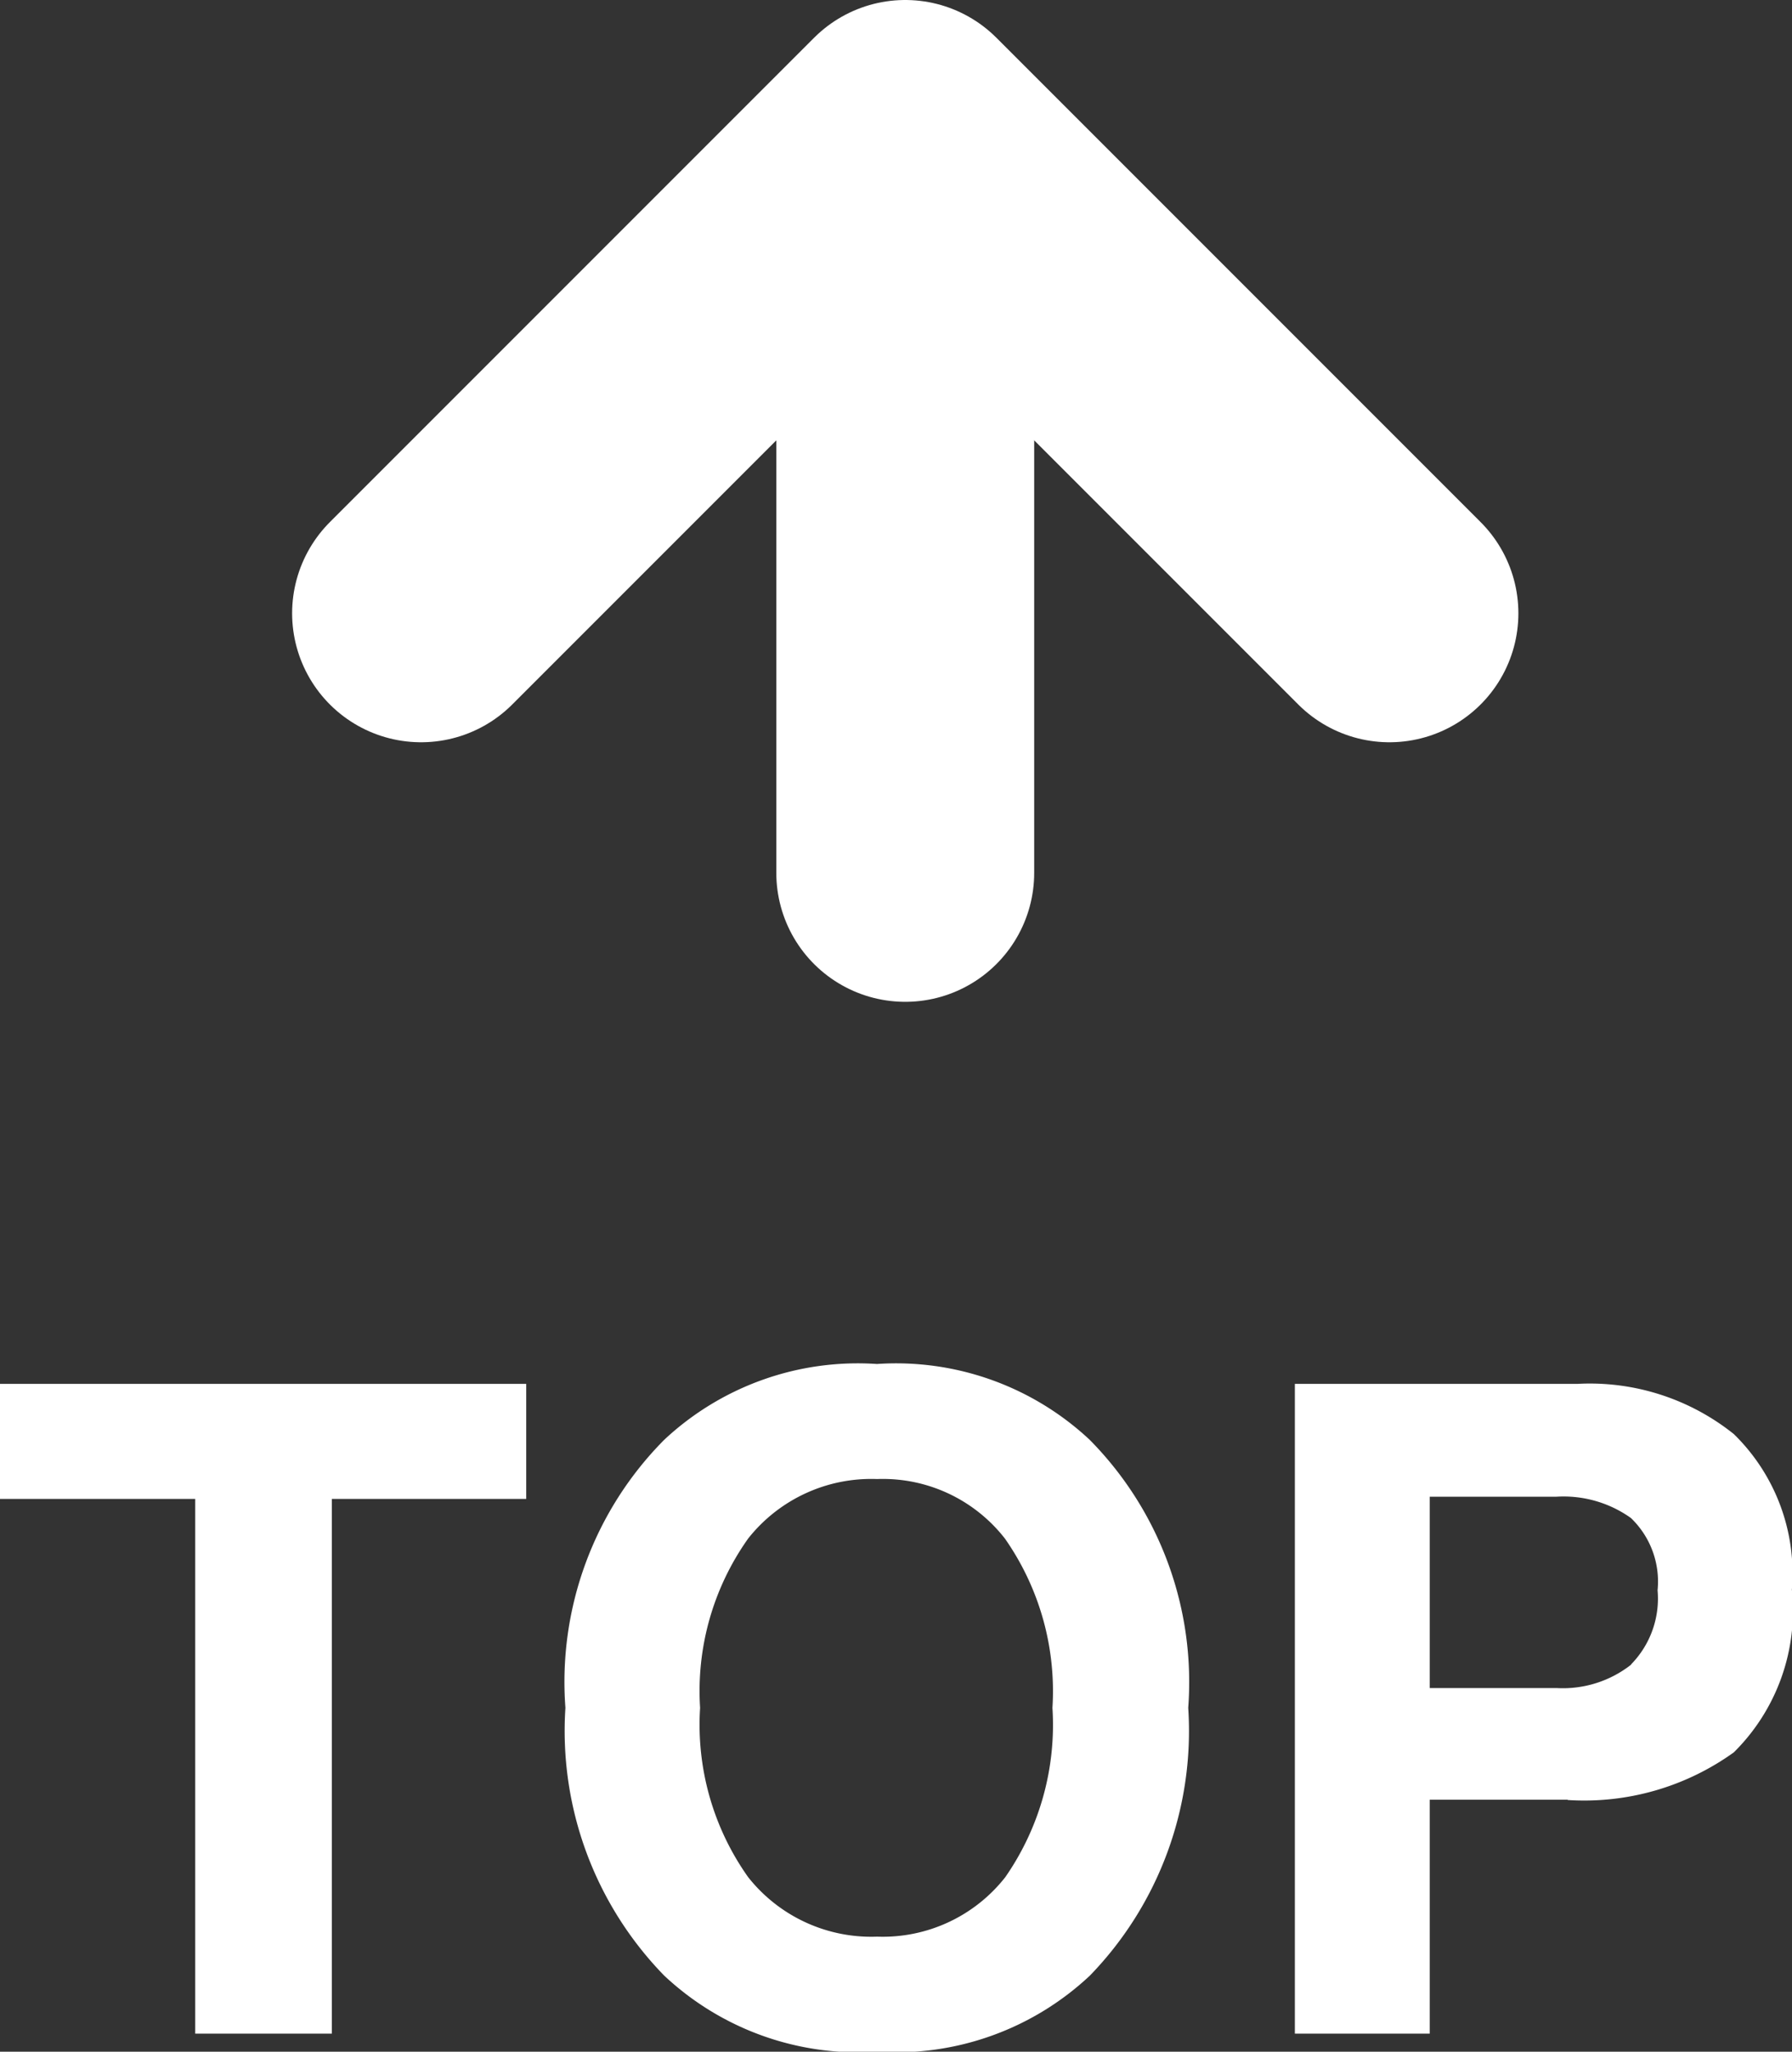 <svg height="31.815" viewBox="0 0 27.795 31.815" width="27.795" xmlns="http://www.w3.org/2000/svg"><rect x="0" y="0" width="27.795" height="31.815" fill="#333333" stroke="none"/><path d="m-5.879-10.076v1.784h-3.015v8.292h-2.119v-8.292h-3.028v-1.784zm5.442 10.356a4.394 4.394 0 0 1 -3.302-1.18 5.436 5.436 0 0 1 -1.532-4.152 5.329 5.329 0 0 1 1.532-4.156 4.394 4.394 0 0 1 3.3-1.176 4.394 4.394 0 0 1 3.3 1.176 5.342 5.342 0 0 1 1.528 4.156 5.449 5.449 0 0 1 -1.525 4.152 4.394 4.394 0 0 1 -3.301 1.18zm1.989-2.707a4.138 4.138 0 0 0 .731-2.625 4.126 4.126 0 0 0 -.735-2.622 2.4 2.4 0 0 0 -1.985-.926 2.434 2.434 0 0 0 -2 .923 4.083 4.083 0 0 0 -.745 2.625 4.083 4.083 0 0 0 .745 2.625 2.434 2.434 0 0 0 2 .923 2.415 2.415 0 0 0 1.989-.923zm8.723-1.2h-2.14v3.627h-2.092v-10.076h4.389a3.575 3.575 0 0 1 2.42.779 3.02 3.02 0 0 1 .9 2.413 3.092 3.092 0 0 1 -.9 2.522 3.974 3.974 0 0 1 -2.578.739zm.984-2.1a1.458 1.458 0 0 0 .41-1.148 1.364 1.364 0 0 0 -.414-1.121 1.8 1.8 0 0 0 -1.155-.33h-1.965v2.967h1.965a1.715 1.715 0 0 0 1.159-.363z" fill="#fff" transform="translate(14.041 31.535)"/><g fill="none" stroke="#fff" stroke-linecap="round" stroke-width="4"><path d="m14.041 5.535v8"/><path d="m1882.178 345.305 7.51-7.51 7.51 7.51" stroke-linejoin="round" transform="translate(-1875.647 -335.795)"/></g></svg>